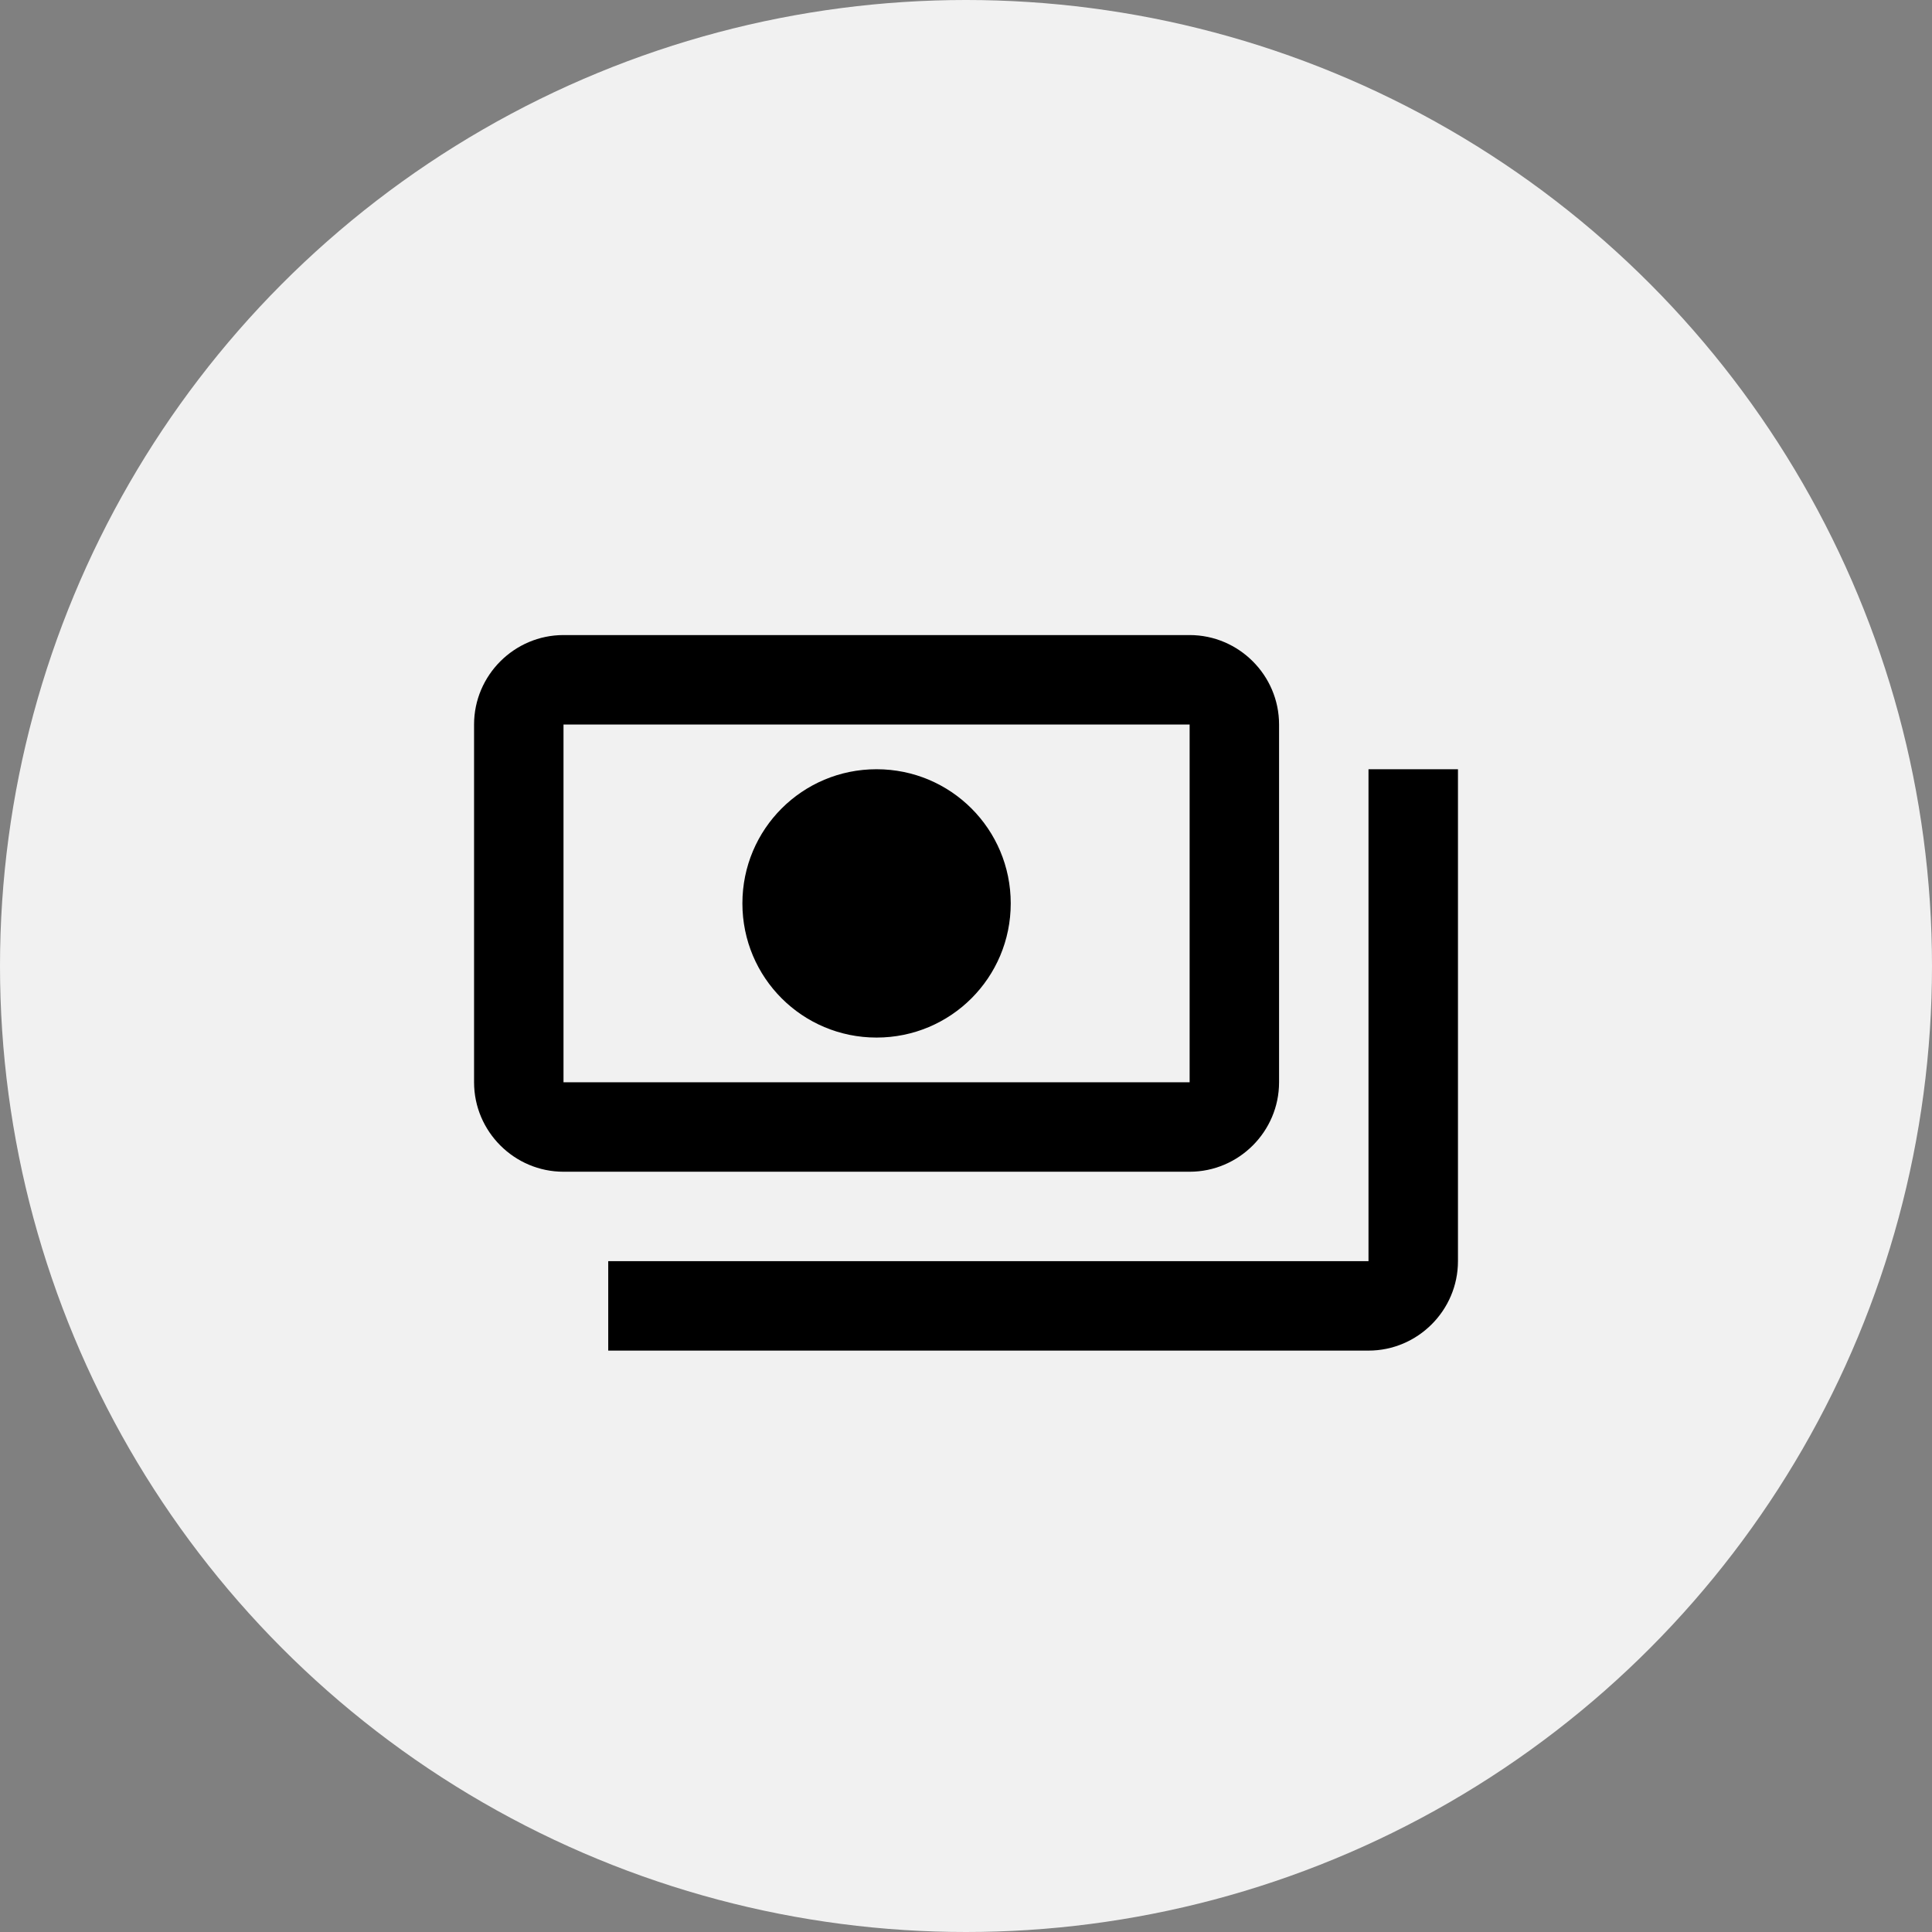 <svg width="72" height="72" viewBox="0 0 72 72" fill="none" xmlns="http://www.w3.org/2000/svg">
<rect x="0" y="0" width="72" height="72" fill="#808080" stroke="none"/>
<circle cx="36" cy="36" r="36" fill="#F1F1F1"/>
<path d="M47.667 40.333V27C47.667 25.167 46.167 23.667 44.334 23.667H21C19.167 23.667 17.667 25.167 17.667 27V40.333C17.667 42.167 19.167 43.667 21 43.667H44.334C46.167 43.667 47.667 42.167 47.667 40.333ZM44.334 40.333H21V27H44.334V40.333ZM32.667 28.667C29.9 28.667 27.667 30.9 27.667 33.667C27.667 36.433 29.9 38.667 32.667 38.667C35.434 38.667 37.667 36.433 37.667 33.667C37.667 30.9 35.434 28.667 32.667 28.667ZM54.334 28.667V47C54.334 48.833 52.834 50.333 51 50.333H22.667V47H51V28.667H54.334Z" fill="black"/>
</svg>
